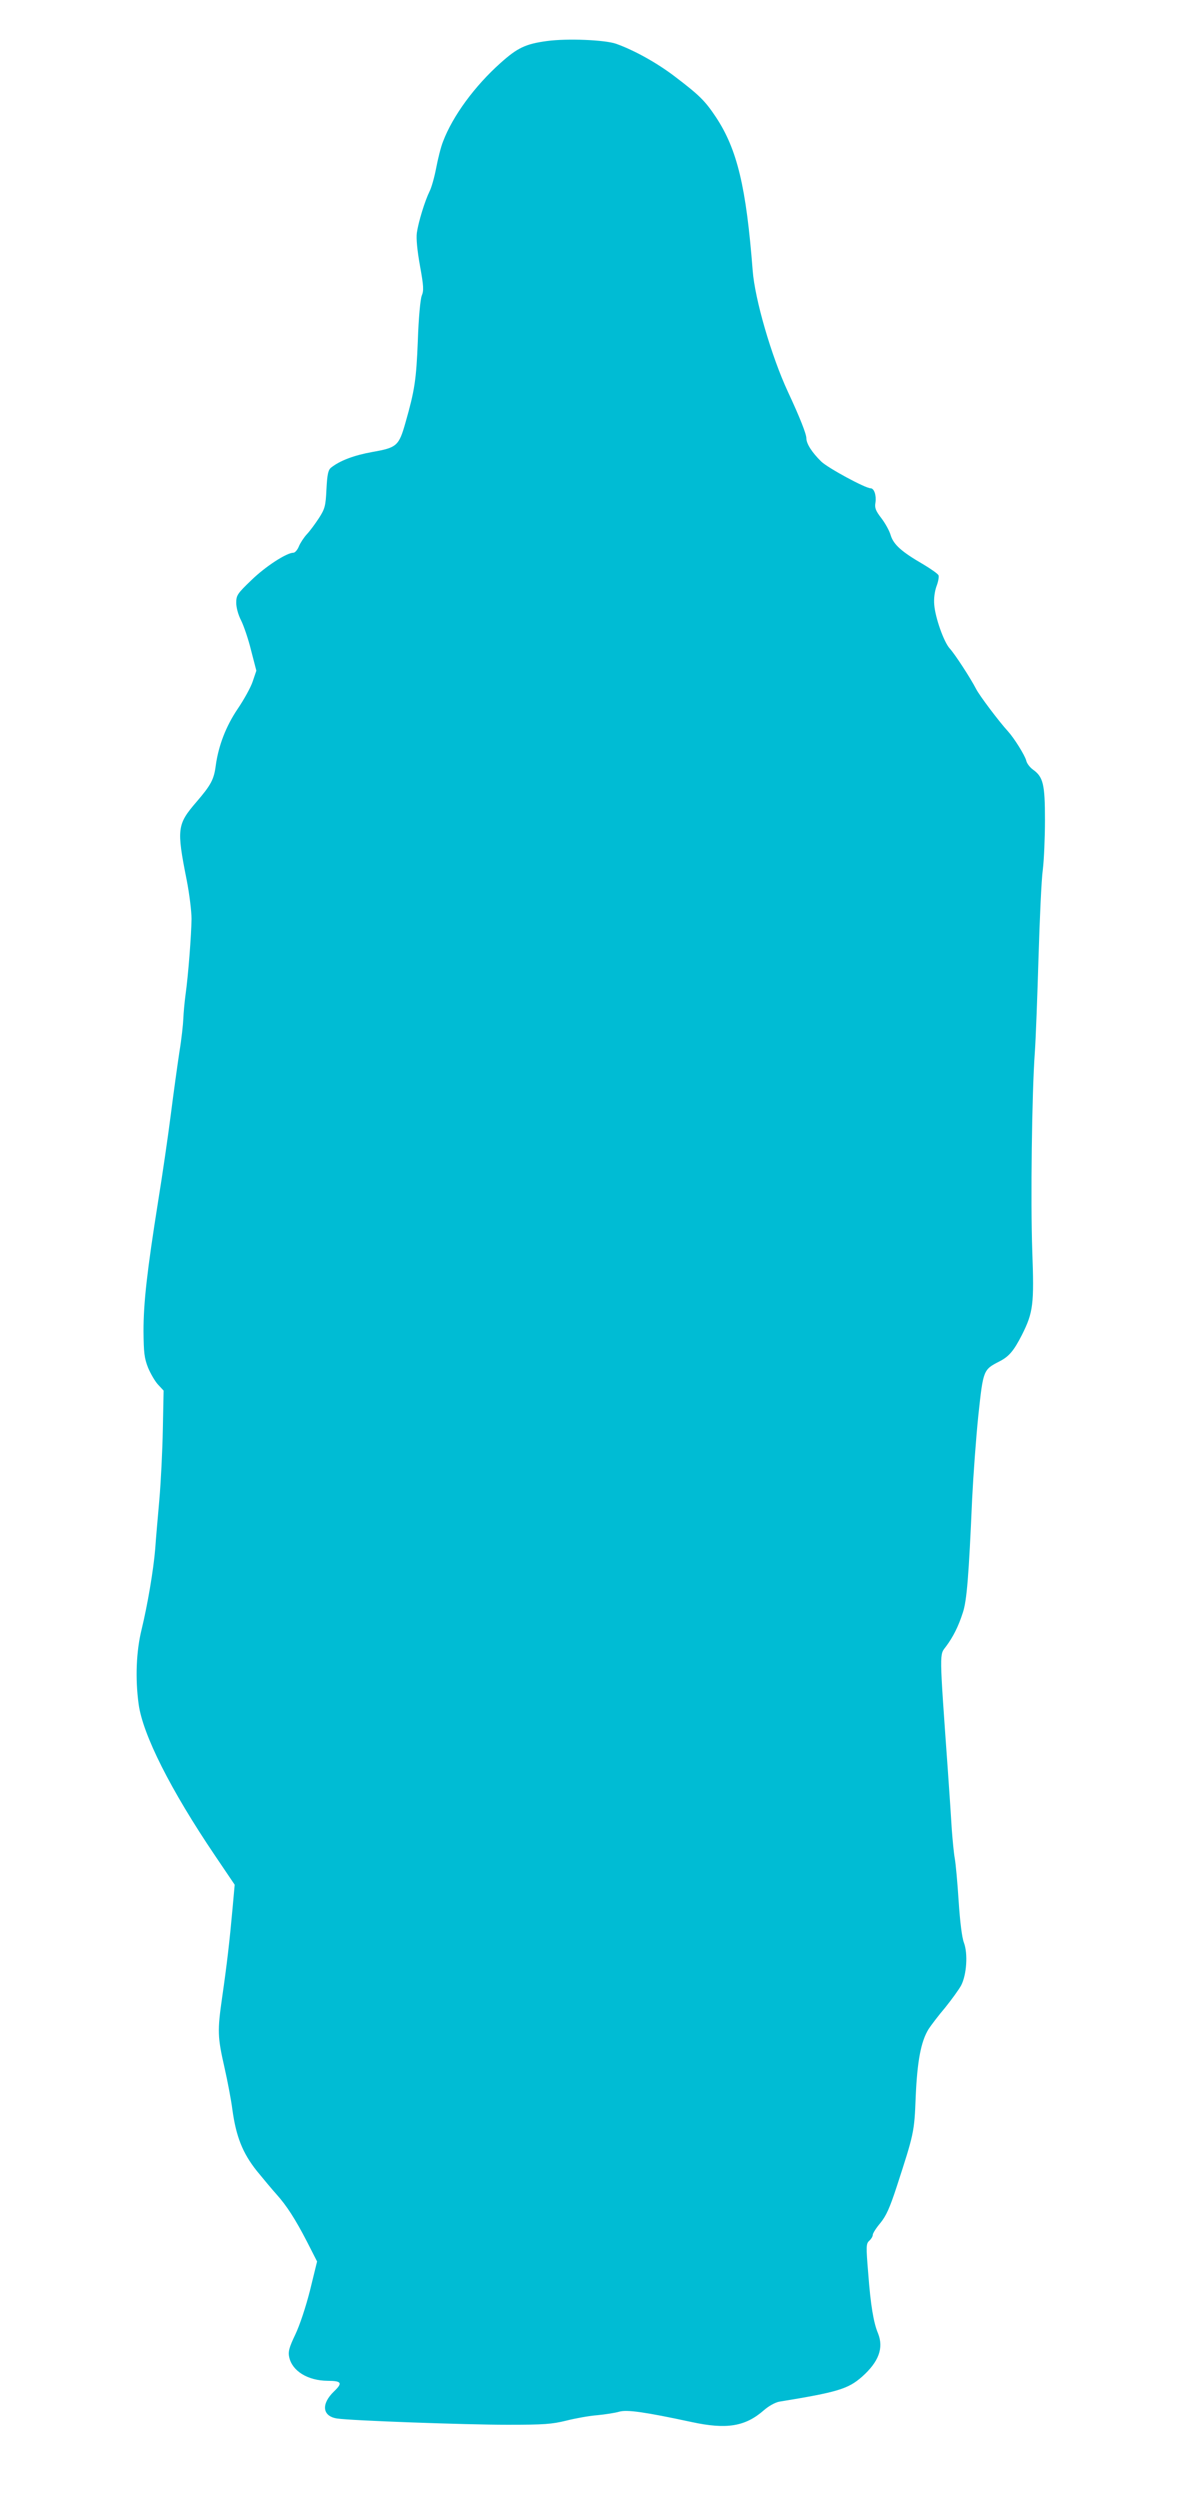 <?xml version="1.0" standalone="no"?>
<!DOCTYPE svg PUBLIC "-//W3C//DTD SVG 20010904//EN"
 "http://www.w3.org/TR/2001/REC-SVG-20010904/DTD/svg10.dtd">
<svg version="1.0" xmlns="http://www.w3.org/2000/svg"
 width="610pt" height="1280pt" viewBox="0 0 610 1280"
 preserveAspectRatio="xMidYMid meet">
<g transform="translate(0,1280) scale(0.1,-0.1)"
fill="#00bcd4" stroke="none">
<path d="M2802 12590 c-111 -15 -152 -35 -239 -113 -131 -117 -244 -270 -294
-402 -11 -27 -26 -88 -35 -135 -9 -47 -24 -101 -34 -120 -24 -49 -57 -156 -65
-212 -4 -30 2 -90 16 -169 19 -104 20 -127 9 -153 -7 -19 -16 -111 -20 -231
-8 -200 -16 -253 -63 -418 -34 -120 -44 -129 -169 -151 -95 -17 -166 -44 -212
-80 -15 -12 -20 -33 -24 -111 -4 -86 -8 -100 -38 -147 -19 -29 -46 -66 -62
-83 -15 -16 -34 -45 -41 -62 -7 -18 -20 -33 -28 -33 -35 0 -143 -70 -215 -140
-73 -70 -78 -78 -78 -117 0 -24 10 -61 25 -90 13 -26 37 -95 51 -153 l27 -104
-19 -56 c-10 -30 -45 -93 -77 -140 -60 -89 -98 -188 -112 -290 -9 -71 -25
-100 -98 -185 -100 -116 -103 -138 -51 -400 14 -71 25 -161 25 -200 -1 -83
-17 -291 -31 -390 -5 -38 -10 -92 -11 -120 -1 -27 -9 -104 -20 -170 -10 -66
-30 -210 -44 -320 -14 -110 -43 -310 -65 -445 -57 -359 -75 -519 -75 -665 1
-111 4 -138 23 -187 13 -31 36 -71 52 -88 l28 -30 -4 -198 c-2 -108 -10 -271
-18 -362 -8 -91 -18 -203 -21 -250 -9 -109 -39 -286 -70 -414 -27 -110 -33
-249 -15 -381 21 -156 164 -440 392 -777 l100 -148 -11 -122 c-15 -167 -29
-287 -53 -453 -25 -174 -24 -204 12 -362 16 -71 34 -166 40 -213 19 -139 52
-223 125 -315 36 -44 81 -98 101 -120 52 -58 96 -126 156 -242 l52 -102 -36
-147 c-22 -87 -53 -180 -76 -228 -31 -65 -37 -87 -31 -114 15 -72 95 -121 197
-122 72 0 78 -11 33 -54 -68 -65 -60 -128 16 -139 72 -11 658 -32 873 -32 187
0 226 3 300 21 47 12 119 25 160 28 41 4 92 12 112 18 39 11 128 -1 370 -53
180 -39 275 -23 370 60 25 22 58 40 78 44 300 49 353 65 424 127 87 77 113
148 83 223 -23 54 -38 146 -50 305 -12 143 -11 154 5 169 10 9 18 22 18 30 0
8 17 35 39 61 30 37 48 77 84 187 88 271 90 277 97 460 8 183 27 283 66 346
13 20 51 70 85 110 33 41 70 92 82 114 28 55 35 162 14 218 -10 26 -20 106
-27 212 -6 94 -15 193 -20 220 -5 28 -11 93 -15 145 -3 52 -12 187 -20 300
-45 632 -44 594 -9 641 35 47 63 102 85 171 21 61 31 193 48 583 6 121 20 315
32 430 25 232 25 232 109 275 48 25 72 53 114 135 58 116 63 156 53 430 -9
255 -2 807 13 1015 5 69 13 288 19 487 6 199 15 401 22 450 6 48 11 163 11
255 0 184 -9 220 -62 258 -15 11 -31 31 -34 46 -7 27 -62 115 -93 149 -45 49
-147 184 -164 218 -29 56 -109 179 -135 207 -30 33 -74 158 -79 223 -3 32 2
68 11 94 9 23 14 49 11 57 -3 8 -39 33 -79 57 -109 63 -151 100 -166 148 -6
22 -28 62 -48 88 -30 39 -35 53 -30 81 5 36 -7 72 -25 72 -27 0 -219 104 -253
137 -47 46 -76 91 -76 119 0 22 -33 106 -95 239 -84 181 -169 473 -180 620
-33 427 -79 620 -188 785 -56 84 -84 112 -213 210 -91 69 -206 133 -299 166
-58 20 -250 28 -353 14z"/>
</g>
</svg>
